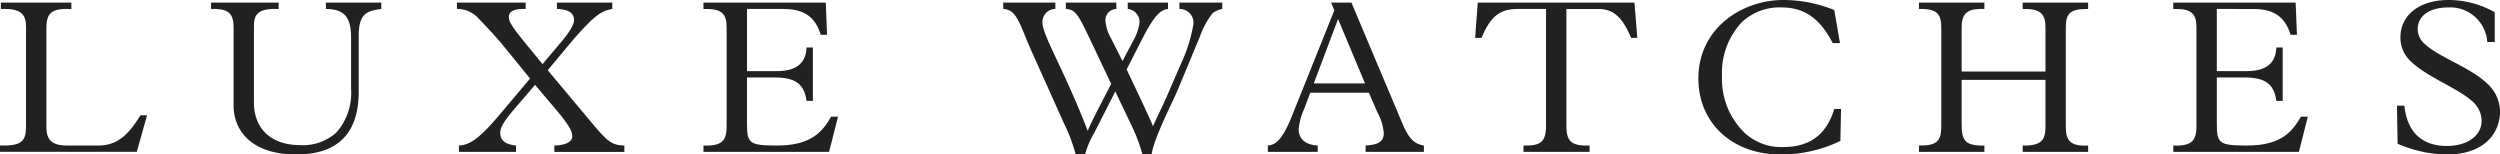<svg xmlns="http://www.w3.org/2000/svg" width="323.626" height="20" viewBox="0 0 323.626 20"><g id="Group_14965" data-name="Group 14965" transform="translate(-384.64 -281.7)"><g id="Group_14952" data-name="Group 14952" transform="translate(384.64 282.04)"><path id="Path_47" data-name="Path 47" d="M397.388 300.6h-4.051c-2.039 0-2.69-.765-2.69-2.407v-12.748c0-2.1.707-2.606 3.228-2.521v-.824h-9.123v.822c2.606-.084 3.259.651 3.259 2.351v12.8c0 1.954-.51 2.606-3.371 2.521v.822h17.707l1.331-4.732h-.85c-1.304 2.075-2.692 3.916-5.44 3.916z" transform="translate(-384.64 -282.102)" fill="#212121"/></g><g id="Group_14953" data-name="Group 14953" transform="translate(411.958 282.04)"><path id="Path_48" data-name="Path 48" d="M431.846 282.924c2.634.028 3.257 1.3 3.257 3.8v6.517a7.767 7.767 0 01-1.869 5.637 6.422 6.422 0 01-4.7 1.671c-3.853 0-6.005-2.18-6.005-5.523v-9.86c0-1.528.482-2.35 3.2-2.237v-.829h-8.753v.822c2.691-.084 2.917.934 2.917 2.661v9.83c0 3.4 2.492 6.347 8.1 6.347 5.325 0 8.1-2.662 8.1-8.159v-7.166c0-2.8.907-3.258 2.919-3.513v-.822h-7.167z" transform="translate(-416.974 -282.102)" fill="#212121"/></g><g id="Group_14954" data-name="Group 14954" transform="translate(443.788 282.04)"><path id="Path_49" data-name="Path 49" d="M472.411 298.024l-6.006-7.17 2.407-2.888c.994-1.19 1.814-2.153 2.749-3.089 1.558-1.558 2.266-1.784 3.2-1.953v-.824H467.6v.822c1.5.057 2.21.509 2.21 1.446 0 .508-.482 1.444-1.615 2.774l-2.464 2.919-2.182-2.662c-1.727-2.125-2.181-2.833-2.181-3.428 0-.68.568-1.1 2.181-1.048v-.823h-8.895v.822a3.7 3.7 0 012.889 1.333c.624.62 2.437 2.576 2.946 3.227l3.627 4.447-3.627 4.306c-2.775 3.315-4.079 4.305-5.58 4.363v.822h7.391v-.82c-1.387-.141-2.04-.681-2.04-1.615 0-.679.312-1.359 2.04-3.371l2.465-2.862 2.835 3.348c1.445 1.729 1.983 2.607 1.983 3.286 0 .736-.82 1.162-2.323 1.219v.822h9.065v-.827c-1.506-.056-2.044-.368-3.914-2.576z" transform="translate(-454.649 -282.102)" fill="#212121"/></g><g id="Group_14955" data-name="Group 14955" transform="translate(475.702 282.04)"><path id="Path_50" data-name="Path 50" d="M501.941 300.6c-3.626 0-3.881-.283-3.881-2.917v-5.892h3.626c2.776 0 3.8.961 4.08 3.03h.822v-6.911h-.822c-.086 2.238-1.559 3.059-3.881 3.059h-3.825v-8.046h4.73c2.862 0 4.164 1.217 4.817 3.343h.82l-.17-4.165h-15.834v.822c2.35-.057 3 .566 3 2.407v12.75c0 1.925-.623 2.606-3 2.521v.822h16.26l1.162-4.561h-.906c-1.275 2.35-3.031 3.738-6.998 3.738z" transform="translate(-492.423 -282.102)" fill="#212121"/></g><g id="Group_14956" data-name="Group 14956" transform="translate(514.511 282.04)"><path id="Path_51" data-name="Path 51" d="M561.164 282.924a1.777 1.777 0 011.811 1.953 19.423 19.423 0 01-1.586 5.073l-1.9 4.391c-.566 1.274-1.105 2.322-1.756 3.767-.256-.793-2.127-4.618-3.4-7.366l1.842-3.6c1.473-2.886 2.323-4.106 3.512-4.219v-.823h-5.213v.822a1.7 1.7 0 011.53 1.729 6.327 6.327 0 01-.566 1.9l-1.643 3.115-1.473-2.917a5.469 5.469 0 01-.737-2.323 1.439 1.439 0 011.416-1.5v-.826h-6.541v.822c1.134.085 1.5.482 2.947 3.541l2.917 6.147c-1.019 2.04-2.55 4.844-3.03 6.091-3.145-8.131-5.865-12.322-5.865-14.08a1.678 1.678 0 011.672-1.7v-.821h-6.743v.822a1.836 1.836 0 011.276.537c.848.852 1.416 2.777 2.323 4.789l4.278 9.518a21.49 21.49 0 011.5 3.994h1.216a11.343 11.343 0 011.192-2.806l2.719-5.353 2.04 4.278a21.23 21.23 0 011.474 3.881h1.189c.283-2.124 2.8-6.941 3.428-8.469l2.8-6.742a11.141 11.141 0 011.67-3.09 3.088 3.088 0 011.248-.537v-.822h-5.552z" transform="translate(-538.358 -282.102)" fill="#212121"/></g><g id="Group_14957" data-name="Group 14957" transform="translate(548.761 282.04)"><path id="Path_52" data-name="Path 52" d="M596.291 297.684l-6.572-15.584h-2.635l.425.992-5.468 13.625c-1.189 2.975-2.067 3.825-3.144 3.882v.822h6.459v-.821c-1.587-.085-2.465-.849-2.465-2.125a7.866 7.866 0 01.709-2.606l.792-2.1h7.593l1.1 2.549a6.525 6.525 0 01.821 2.72c0 1.049-.736 1.473-2.351 1.559v.822h7.545v-.819c-1.223-.226-1.9-.764-2.809-2.916zm-11.445-5.128l3.143-8.328 3.485 8.328z" transform="translate(-578.897 -282.102)" fill="#212121"/></g><g id="Group_14958" data-name="Group 14958" transform="translate(575.6 282.04)"><path id="Path_53" data-name="Path 53" d="M611 282.1l-.34 4.561h.822c1.132-2.692 2.3-3.739 4.675-3.739h3.681v15.1c0 2.152-.736 2.633-2.917 2.577v.822h8.554v-.821c-2.462.085-3-.623-3-2.577v-15.1h4.079c1.9 0 3.087.88 4.306 3.739h.792l-.368-4.561z" transform="translate(-610.663 -282.102)" fill="#212121"/></g><g id="Group_14959" data-name="Group 14959" transform="translate(604.495 281.7)"><path id="Path_54" data-name="Path 54" d="M655.826 300.736a6.977 6.977 0 01-5.041-1.9 9.713 9.713 0 01-2.862-7.309 9.589 9.589 0 012.522-6.912 7.126 7.126 0 015.155-1.954c3 0 5.015 1.444 6.657 4.616h.936l-.737-4.277a17.487 17.487 0 00-6.63-1.3c-5.211 0-10.962 3.569-10.962 10.17 0 5.752 4.391 9.83 10.624 9.83a17.7 17.7 0 007.76-1.756l.086-4.135h-.879c-1.02 3.341-3.172 4.927-6.629 4.927z" transform="translate(-644.864 -281.7)" fill="#212121"/></g><g id="Group_14960" data-name="Group 14960" transform="translate(633.051 282.04)"><path id="Path_55" data-name="Path 55" d="M692.092 282.924c2.322-.057 2.945.651 2.945 2.379v5.723h-10.85V285.3c0-2.04.992-2.436 2.946-2.379v-.821h-8.471v.822c2.351-.057 2.889.651 2.889 2.437v12.692c0 1.925-.482 2.578-2.889 2.549v.822h8.471v-.822c-2.464.057-2.946-.623-2.946-2.72v-5.78h10.85v6.092c0 1.67-.51 2.464-2.945 2.407v.822h8.47v-.821c-2.3.112-2.891-.6-2.891-2.493v-12.746c0-1.843.512-2.465 2.891-2.437v-.824h-8.47z" transform="translate(-678.663 -282.102)" fill="#212121"/></g><g id="Group_14961" data-name="Group 14961" transform="translate(665.971 282.04)"><path id="Path_56" data-name="Path 56" d="M727.146 300.6c-3.627 0-3.881-.283-3.881-2.917v-5.892h3.625c2.777 0 3.8.961 4.081 3.03h.822v-6.911h-.822c-.086 2.238-1.56 3.059-3.881 3.059h-3.825v-8.046H728c2.862 0 4.164 1.217 4.816 3.343h.823l-.17-4.165h-15.841v.822c2.35-.057 3 .566 3 2.407v12.75c0 1.925-.624 2.606-3 2.521v.822h16.26l1.162-4.561h-.906c-1.277 2.35-3.033 3.738-6.998 3.738z" transform="translate(-717.628 -282.102)" fill="#212121"/></g><g id="Group_14962" data-name="Group 14962" transform="translate(694.923 281.7)"><path id="Path_57" data-name="Path 57" d="M763.707 292.635c-2.236-2.237-6.515-3.541-8.328-5.356a2.5 2.5 0 01-.792-1.81c0-1.728 1.53-2.806 3.965-2.806a4.811 4.811 0 015.043 4.477h.962v-3.853a12.125 12.125 0 00-5.975-1.587c-3.741 0-6.233 1.927-6.233 4.844a4.145 4.145 0 001.273 3.031c2.124 2.124 6.4 3.6 8.244 5.438a3.365 3.365 0 01.992 2.323c0 1.926-1.842 3.258-4.5 3.258-3.229 0-5.154-1.814-5.495-5.213h-.963l.084 4.929a16.686 16.686 0 006.316 1.39c5.3 0 6.941-3.144 6.941-5.524a4.907 4.907 0 00-1.534-3.541z" transform="translate(-751.896 -281.7)" fill="#212121"/></g></g></svg>